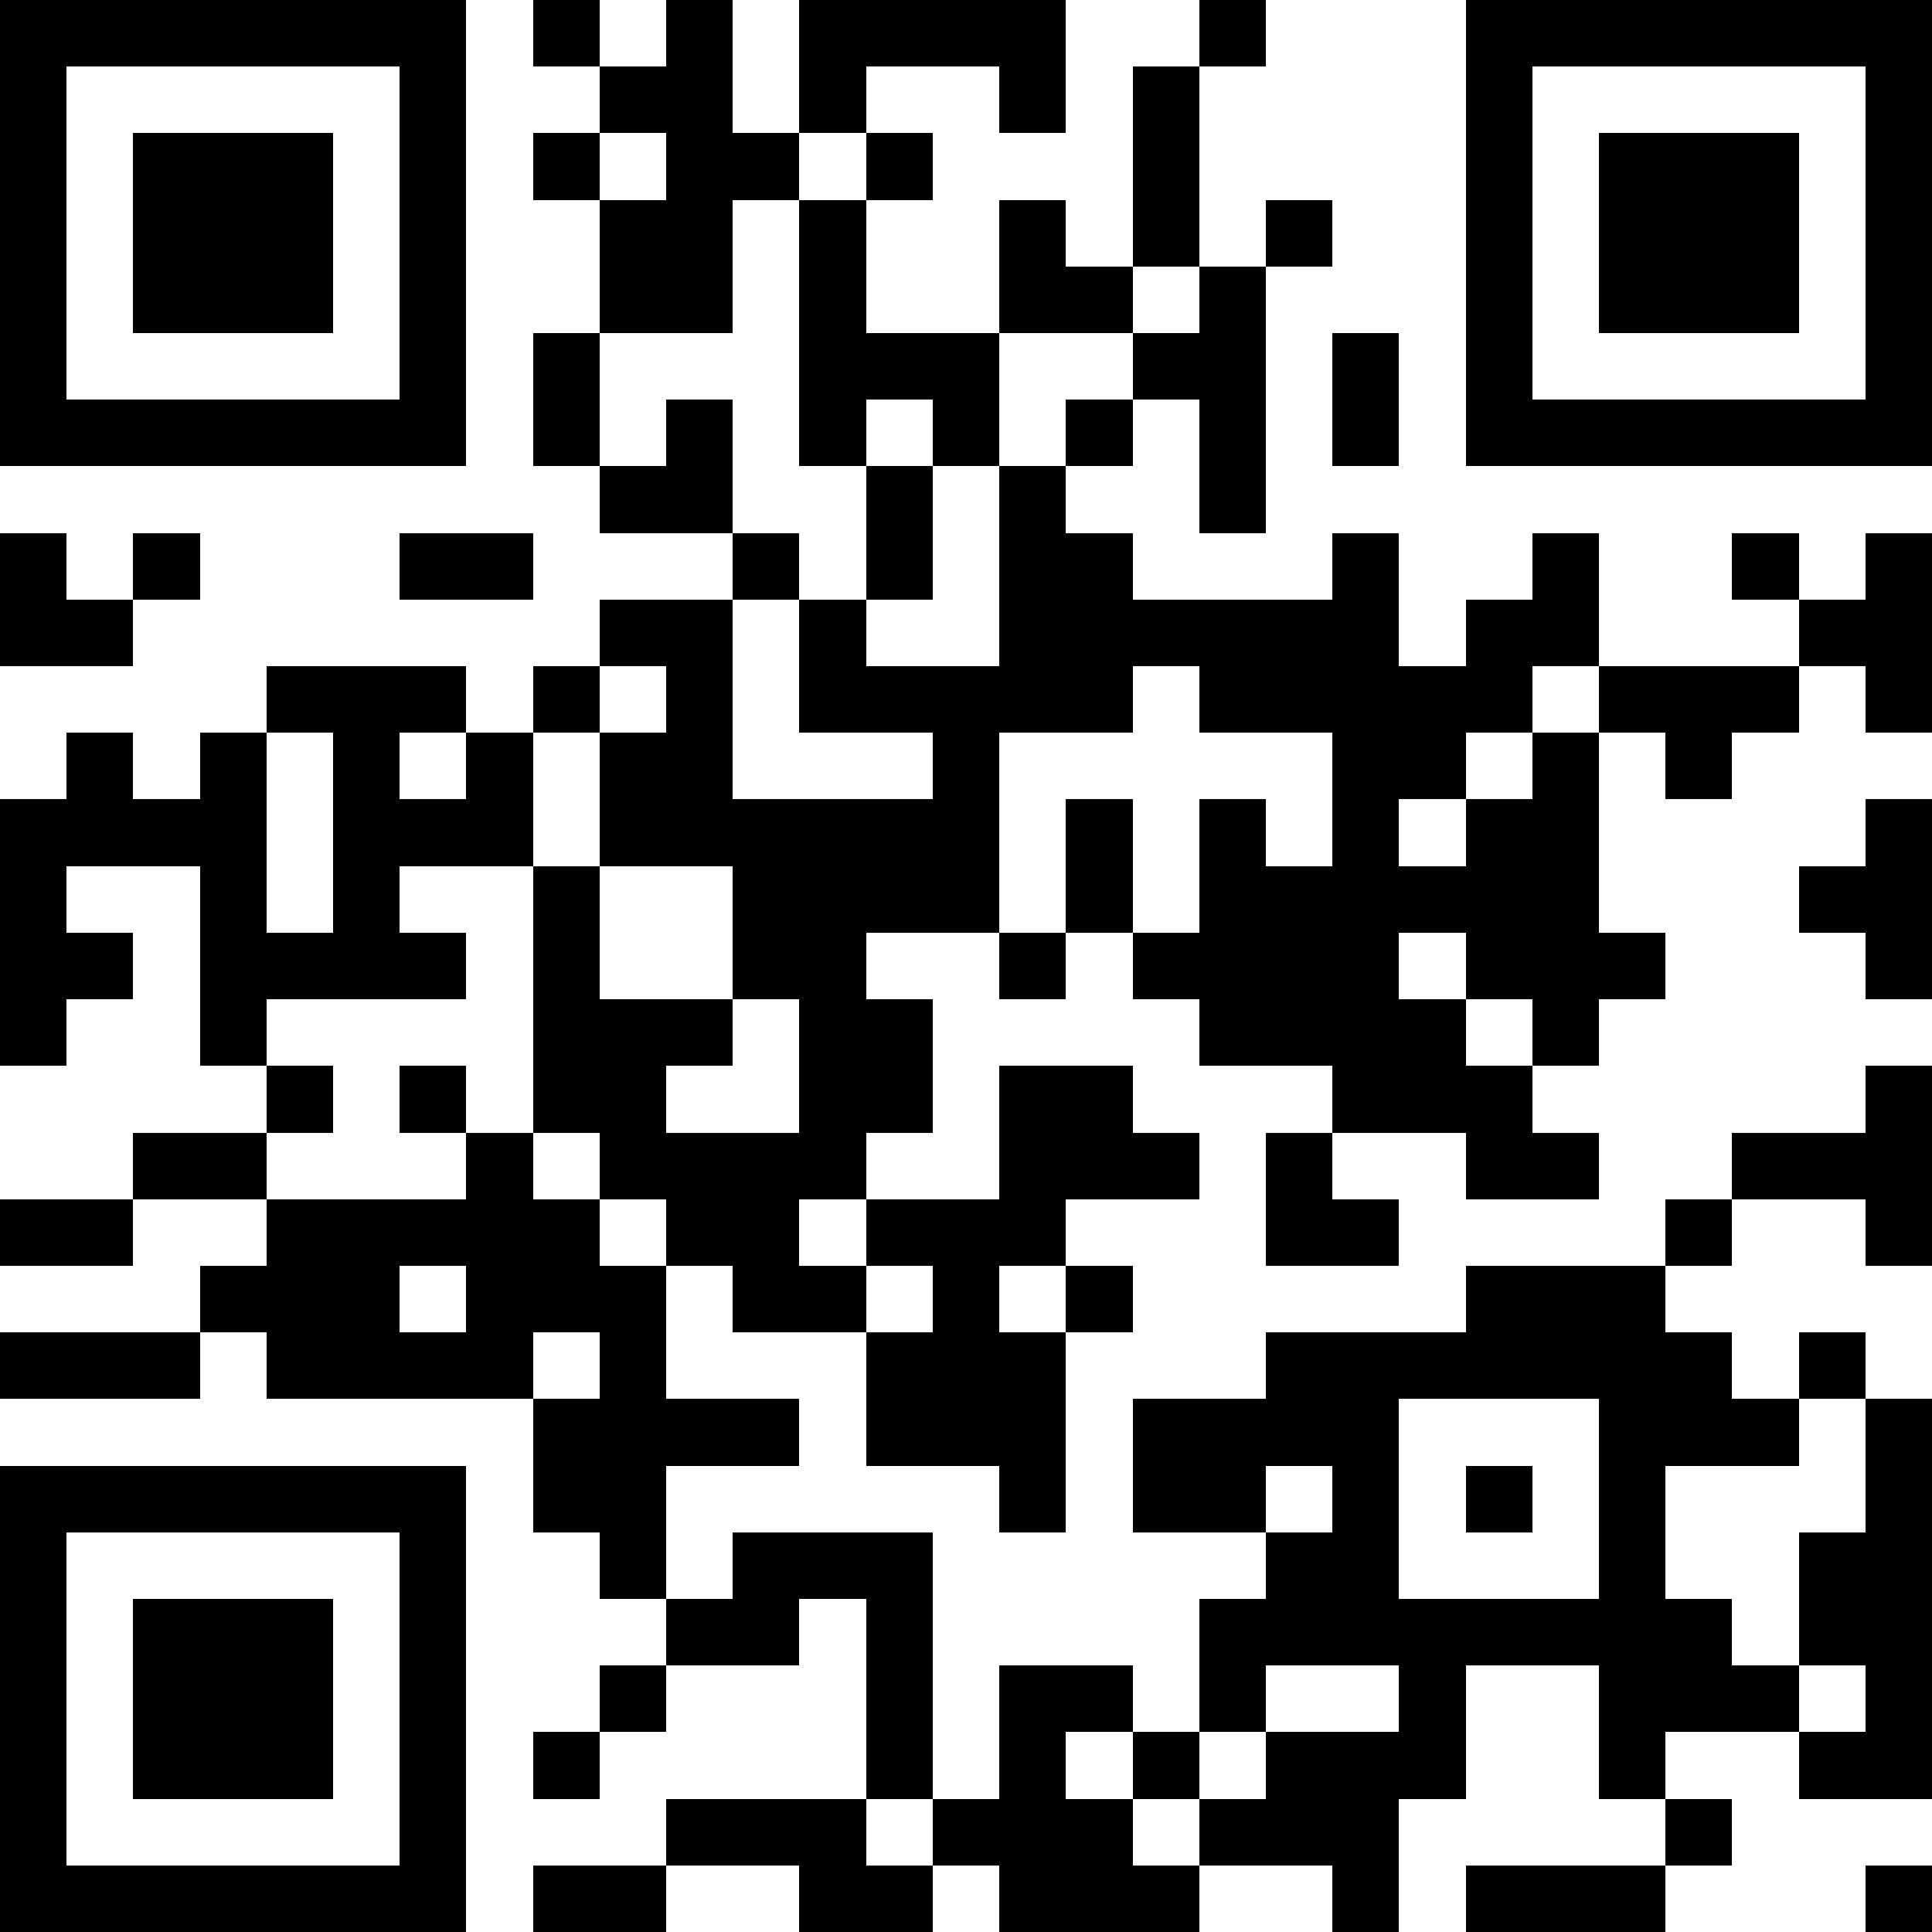 <svg  xmlns="http://www.w3.org/2000/svg" xmlns:xlink="http://www.w3.org/1999/xlink" height="128" width="128" viewBox="0 0 29 29"><path fill="#FFFFFF" d="M0,0 h29v29H0z" shape-rendering="crispEdges"></path><path fill="#000000" d="M0 0h7v1H0zM8 0h1v1H8zM10 0h1v1H10zM12 0h4v1H12zM18 0h1v1H18zM22,0 h7v1H22zM0 1h1v1H0zM6 1h1v1H6zM9 1h2v1H9zM12 1h1v1H12zM15 1h1v1H15zM17 1h1v1H17zM22 1h1v1H22zM28,1 h1v1H28zM0 2h1v1H0zM2 2h3v1H2zM6 2h1v1H6zM8 2h1v1H8zM10 2h2v1H10zM13 2h1v1H13zM17 2h1v1H17zM22 2h1v1H22zM24 2h3v1H24zM28,2 h1v1H28zM0 3h1v1H0zM2 3h3v1H2zM6 3h1v1H6zM9 3h2v1H9zM12 3h1v1H12zM15 3h1v1H15zM17 3h1v1H17zM19 3h1v1H19zM22 3h1v1H22zM24 3h3v1H24zM28,3 h1v1H28zM0 4h1v1H0zM2 4h3v1H2zM6 4h1v1H6zM9 4h2v1H9zM12 4h1v1H12zM15 4h2v1H15zM18 4h1v1H18zM22 4h1v1H22zM24 4h3v1H24zM28,4 h1v1H28zM0 5h1v1H0zM6 5h1v1H6zM8 5h1v1H8zM12 5h3v1H12zM17 5h2v1H17zM20 5h1v1H20zM22 5h1v1H22zM28,5 h1v1H28zM0 6h7v1H0zM8 6h1v1H8zM10 6h1v1H10zM12 6h1v1H12zM14 6h1v1H14zM16 6h1v1H16zM18 6h1v1H18zM20 6h1v1H20zM22,6 h7v1H22zM9 7h2v1H9zM13 7h1v1H13zM15 7h1v1H15zM18 7h1v1H18zM0 8h1v1H0zM2 8h1v1H2zM6 8h2v1H6zM11 8h1v1H11zM13 8h1v1H13zM15 8h2v1H15zM20 8h1v1H20zM23 8h1v1H23zM26 8h1v1H26zM28,8 h1v1H28zM0 9h2v1H0zM9 9h2v1H9zM12 9h1v1H12zM15 9h6v1H15zM22 9h2v1H22zM27,9 h2v1H27zM4 10h3v1H4zM8 10h1v1H8zM10 10h1v1H10zM12 10h5v1H12zM18 10h5v1H18zM24 10h3v1H24zM28,10 h1v1H28zM1 11h1v1H1zM3 11h1v1H3zM5 11h1v1H5zM7 11h1v1H7zM9 11h2v1H9zM14 11h1v1H14zM20 11h2v1H20zM23 11h1v1H23zM25 11h1v1H25zM0 12h4v1H0zM5 12h3v1H5zM9 12h6v1H9zM16 12h1v1H16zM18 12h1v1H18zM20 12h1v1H20zM22 12h2v1H22zM28,12 h1v1H28zM0 13h1v1H0zM3 13h1v1H3zM5 13h1v1H5zM8 13h1v1H8zM11 13h4v1H11zM16 13h1v1H16zM18 13h6v1H18zM27,13 h2v1H27zM0 14h2v1H0zM3 14h4v1H3zM8 14h1v1H8zM11 14h2v1H11zM15 14h1v1H15zM17 14h4v1H17zM22 14h3v1H22zM28,14 h1v1H28zM0 15h1v1H0zM3 15h1v1H3zM8 15h3v1H8zM12 15h2v1H12zM18 15h4v1H18zM23 15h1v1H23zM4 16h1v1H4zM6 16h1v1H6zM8 16h2v1H8zM12 16h2v1H12zM15 16h2v1H15zM20 16h3v1H20zM28,16 h1v1H28zM2 17h2v1H2zM7 17h1v1H7zM9 17h4v1H9zM15 17h3v1H15zM19 17h1v1H19zM22 17h2v1H22zM26,17 h3v1H26zM0 18h2v1H0zM4 18h5v1H4zM10 18h2v1H10zM13 18h3v1H13zM19 18h2v1H19zM25 18h1v1H25zM28,18 h1v1H28zM3 19h3v1H3zM7 19h3v1H7zM11 19h2v1H11zM14 19h1v1H14zM16 19h1v1H16zM22 19h3v1H22zM0 20h3v1H0zM4 20h4v1H4zM9 20h1v1H9zM13 20h3v1H13zM19 20h7v1H19zM27 20h1v1H27zM8 21h4v1H8zM13 21h3v1H13zM17 21h4v1H17zM24 21h3v1H24zM28,21 h1v1H28zM0 22h7v1H0zM8 22h2v1H8zM15 22h1v1H15zM17 22h2v1H17zM20 22h1v1H20zM22 22h1v1H22zM24 22h1v1H24zM28,22 h1v1H28zM0 23h1v1H0zM6 23h1v1H6zM9 23h1v1H9zM11 23h3v1H11zM19 23h2v1H19zM24 23h1v1H24zM27,23 h2v1H27zM0 24h1v1H0zM2 24h3v1H2zM6 24h1v1H6zM10 24h2v1H10zM13 24h1v1H13zM18 24h8v1H18zM27,24 h2v1H27zM0 25h1v1H0zM2 25h3v1H2zM6 25h1v1H6zM9 25h1v1H9zM13 25h1v1H13zM15 25h2v1H15zM18 25h1v1H18zM21 25h1v1H21zM24 25h3v1H24zM28,25 h1v1H28zM0 26h1v1H0zM2 26h3v1H2zM6 26h1v1H6zM8 26h1v1H8zM13 26h1v1H13zM15 26h1v1H15zM17 26h1v1H17zM19 26h3v1H19zM24 26h1v1H24zM27,26 h2v1H27zM0 27h1v1H0zM6 27h1v1H6zM10 27h3v1H10zM14 27h3v1H14zM18 27h3v1H18zM25 27h1v1H25zM0 28h7v1H0zM8 28h2v1H8zM12 28h2v1H12zM15 28h3v1H15zM20 28h1v1H20zM22 28h3v1H22zM28,28 h1v1H28z" shape-rendering="crispEdges"></path></svg>